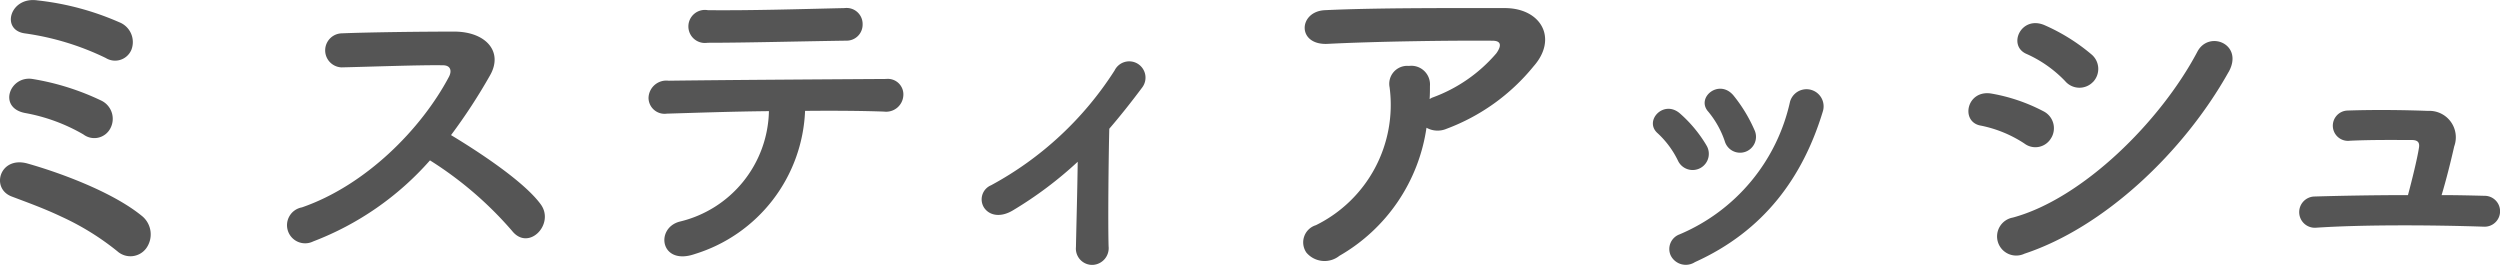 <svg xmlns="http://www.w3.org/2000/svg" width="199.495" height="21.142" viewBox="0 0 199.495 21.142">
  <path id="パス_15072" data-name="パス 15072" d="M18.732-15.792A1.7,1.7,0,0,0,17.752-18a22.127,22.127,0,0,0-6.5-1.736c-2.212-.336-2.968,2.38-1.008,2.632a21.561,21.561,0,0,1,6.44,1.96A1.411,1.411,0,0,0,18.732-15.792ZM17.052-9.52a1.614,1.614,0,0,0-.7-2.212,20.266,20.266,0,0,0-5.516-1.736c-1.82-.28-2.772,2.3-.588,2.716A14.348,14.348,0,0,1,14.9-9.044,1.444,1.444,0,0,0,17.052-9.52ZM19.908.056a1.894,1.894,0,0,0-.28-2.548C17.164-4.536,12.656-6.1,10.444-6.72S7.476-4.732,9.184-4.088c1.176.448,2.52.924,3.948,1.6A20.988,20.988,0,0,1,17.612.28,1.566,1.566,0,0,0,19.908.056ZM42.56-6.972a29.129,29.129,0,0,1,6.552,5.628c1.316,1.652,3.416-.532,2.3-2.1C50.12-5.236,46.564-7.588,44.24-8.988a44.808,44.808,0,0,0,3.108-4.76c1.092-1.9-.336-3.5-2.856-3.5-2.828,0-6.944.056-8.988.14a1.359,1.359,0,0,0,0,2.716c2.464-.056,6.328-.2,8.092-.168.616,0,.728.448.476.924C41.86-9.464,37.436-4.984,32.34-3.22a1.445,1.445,0,1,0,.9,2.716A23.654,23.654,0,0,0,42.56-6.972ZM77.084-17.836a1.275,1.275,0,0,0-1.428-1.288c-3.668.084-7.392.2-10.92.168a1.319,1.319,0,1,0-.028,2.6c3,0,7.2-.112,11.06-.168A1.279,1.279,0,0,0,77.084-17.836ZM72.492-10.92c2.464-.028,4.76,0,6.3.056a1.374,1.374,0,0,0,1.54-1.26,1.239,1.239,0,0,0-1.372-1.344c-4.564.028-13.384.084-17.36.14A1.422,1.422,0,0,0,60-11.956,1.281,1.281,0,0,0,61.46-10.7c1.96-.056,5.04-.168,8.148-.2a9.26,9.26,0,0,1-7.14,8.82C60.508-1.54,60.956,1.456,63.7.5A12.475,12.475,0,0,0,72.492-10.92ZM94.248-6.86c-.028,2.324-.112,5.292-.14,6.8a1.3,1.3,0,0,0,1.344,1.428,1.337,1.337,0,0,0,1.26-1.484c-.056-2.016,0-7.224.056-9.38.868-1.008,1.736-2.1,2.632-3.3a1.3,1.3,0,1,0-2.212-1.344,26.828,26.828,0,0,1-9.856,9.156,1.219,1.219,0,0,0-.532,1.82c.42.588,1.288.784,2.3.168A30.922,30.922,0,0,0,94.248-6.86ZM122.08-9.576a1.817,1.817,0,0,0,1.6.084,16.279,16.279,0,0,0,6.944-4.984c1.96-2.212.616-4.648-2.3-4.648-4.2,0-10.3-.028-14.364.168-2.1.112-2.24,2.8.224,2.688,3.92-.2,10.024-.28,13.16-.252.728,0,.728.42.308,1.008a12.184,12.184,0,0,1-5.1,3.528c-.084.028-.14.084-.224.112.028-.336.028-.7.028-1.036a1.491,1.491,0,0,0-1.68-1.6,1.433,1.433,0,0,0-1.54,1.708,10.7,10.7,0,0,1-5.88,11A1.433,1.433,0,0,0,112.5.392a1.9,1.9,0,0,0,2.632.252A14.115,14.115,0,0,0,122.08-9.576Zm26.18.2a12,12,0,0,0-1.68-2.772c-1.148-1.372-3.024.168-2.016,1.288a7.411,7.411,0,0,1,1.316,2.352A1.271,1.271,0,1,0,148.26-9.38ZM143.5,1.148c5.516-2.492,8.624-6.776,10.22-12.068a1.365,1.365,0,1,0-2.632-.728,14.99,14.99,0,0,1-8.82,10.584,1.242,1.242,0,0,0-.7,1.68A1.343,1.343,0,0,0,143.5,1.148Zm.9-9.352a10.564,10.564,0,0,0-2.072-2.492c-1.316-1.176-2.94.588-1.792,1.568a7.328,7.328,0,0,1,1.6,2.156A1.292,1.292,0,1,0,144.4-8.2Zm30.884-5.04a1.508,1.508,0,0,0-.14-2.184,15.316,15.316,0,0,0-3.724-2.324c-1.9-.84-3.024,1.652-1.428,2.3A9.8,9.8,0,0,1,173.04-13.3,1.5,1.5,0,0,0,175.28-13.244Zm10.808-.784c1.232-2.212-1.568-3.36-2.492-1.624-2.94,5.572-9.156,11.732-14.728,13.244a1.528,1.528,0,1,0,.924,2.884C176.148-1.624,182.5-7.616,186.088-14.028Zm-14.14,5.236a1.513,1.513,0,0,0-.644-2.1,14.161,14.161,0,0,0-4.088-1.4c-2.044-.392-2.576,2.268-.9,2.548a9.818,9.818,0,0,1,3.472,1.428A1.449,1.449,0,0,0,171.948-8.792ZM203.084-4.2c.364-1.2.728-2.66,1.008-3.892a2.11,2.11,0,0,0-2.1-2.828c-1.4-.056-3.948-.112-6.412-.028a1.21,1.21,0,1,0,.2,2.408c1.848-.084,3.752-.056,4.928-.056.532,0,.644.252.56.672-.14.868-.532,2.464-.868,3.724-2.828,0-5.572.056-7.448.112a1.247,1.247,0,1,0,.084,2.492c3.7-.252,9.3-.224,13.412-.084a1.233,1.233,0,1,0,.056-2.464C205.436-4.172,204.288-4.2,203.084-4.2Z" transform="translate(-8.249 19.769)" fill="#555"/>
</svg>
